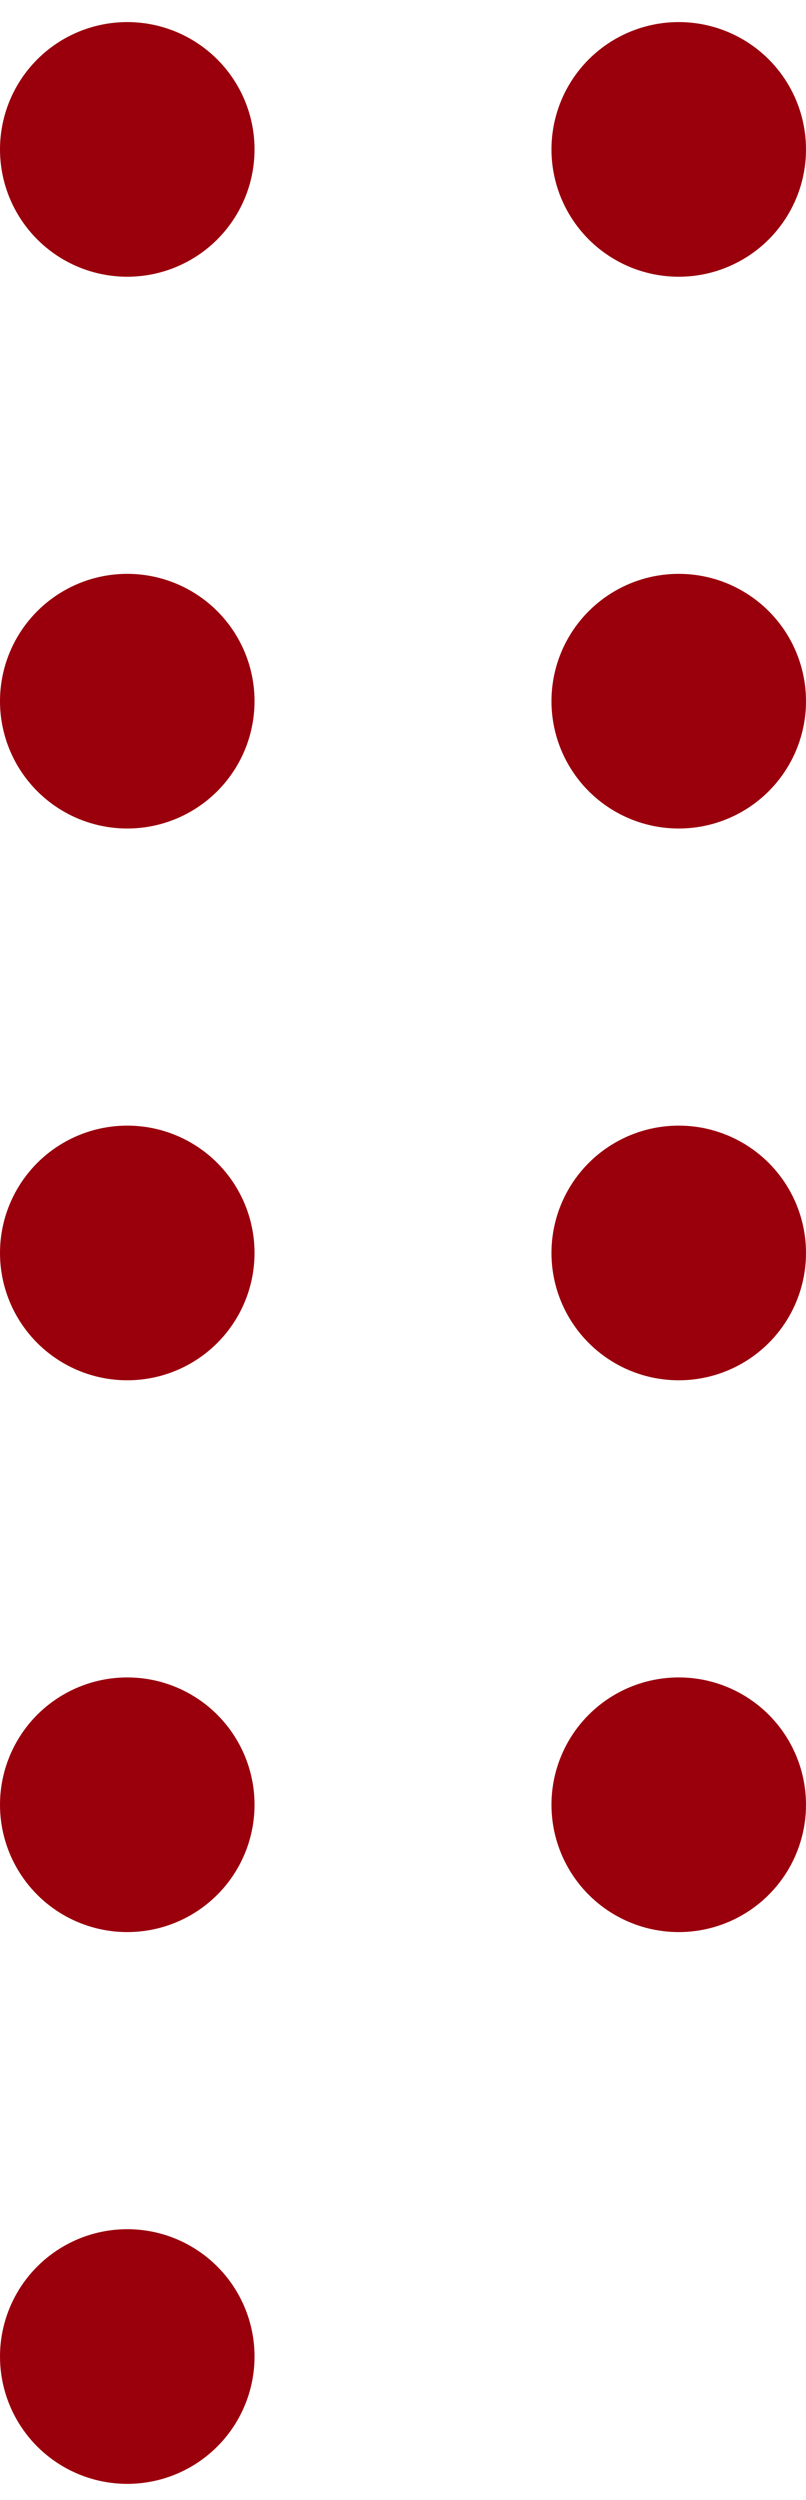 <svg width="30" height="93" viewBox="0 0 30 93" fill="none" xmlns="http://www.w3.org/2000/svg">
<circle cx="4.737" cy="87.663" r="4.737" transform="rotate(180 4.737 87.663)" fill="#9A000C"/>
<circle cx="4.737" cy="67.137" r="4.737" transform="rotate(180 4.737 67.137)" fill="#9A000C"/>
<circle cx="25.263" cy="67.137" r="4.737" transform="rotate(180 25.263 67.137)" fill="#9A000C"/>
<circle cx="4.737" cy="46.61" r="4.737" transform="rotate(180 4.737 46.61)" fill="#9A000C"/>
<circle cx="25.263" cy="46.61" r="4.737" transform="rotate(180 25.263 46.61)" fill="#9A000C"/>
<circle cx="4.737" cy="26.084" r="4.737" transform="rotate(180 4.737 26.084)" fill="#9A000C"/>
<circle cx="25.263" cy="26.084" r="4.737" transform="rotate(180 25.263 26.084)" fill="#9A000C"/>
<circle cx="4.737" cy="5.558" r="4.737" transform="rotate(180 4.737 5.558)" fill="#9A000C"/>
<circle cx="25.263" cy="5.558" r="4.737" transform="rotate(180 25.263 5.558)" fill="#9A000C"/>
</svg>
